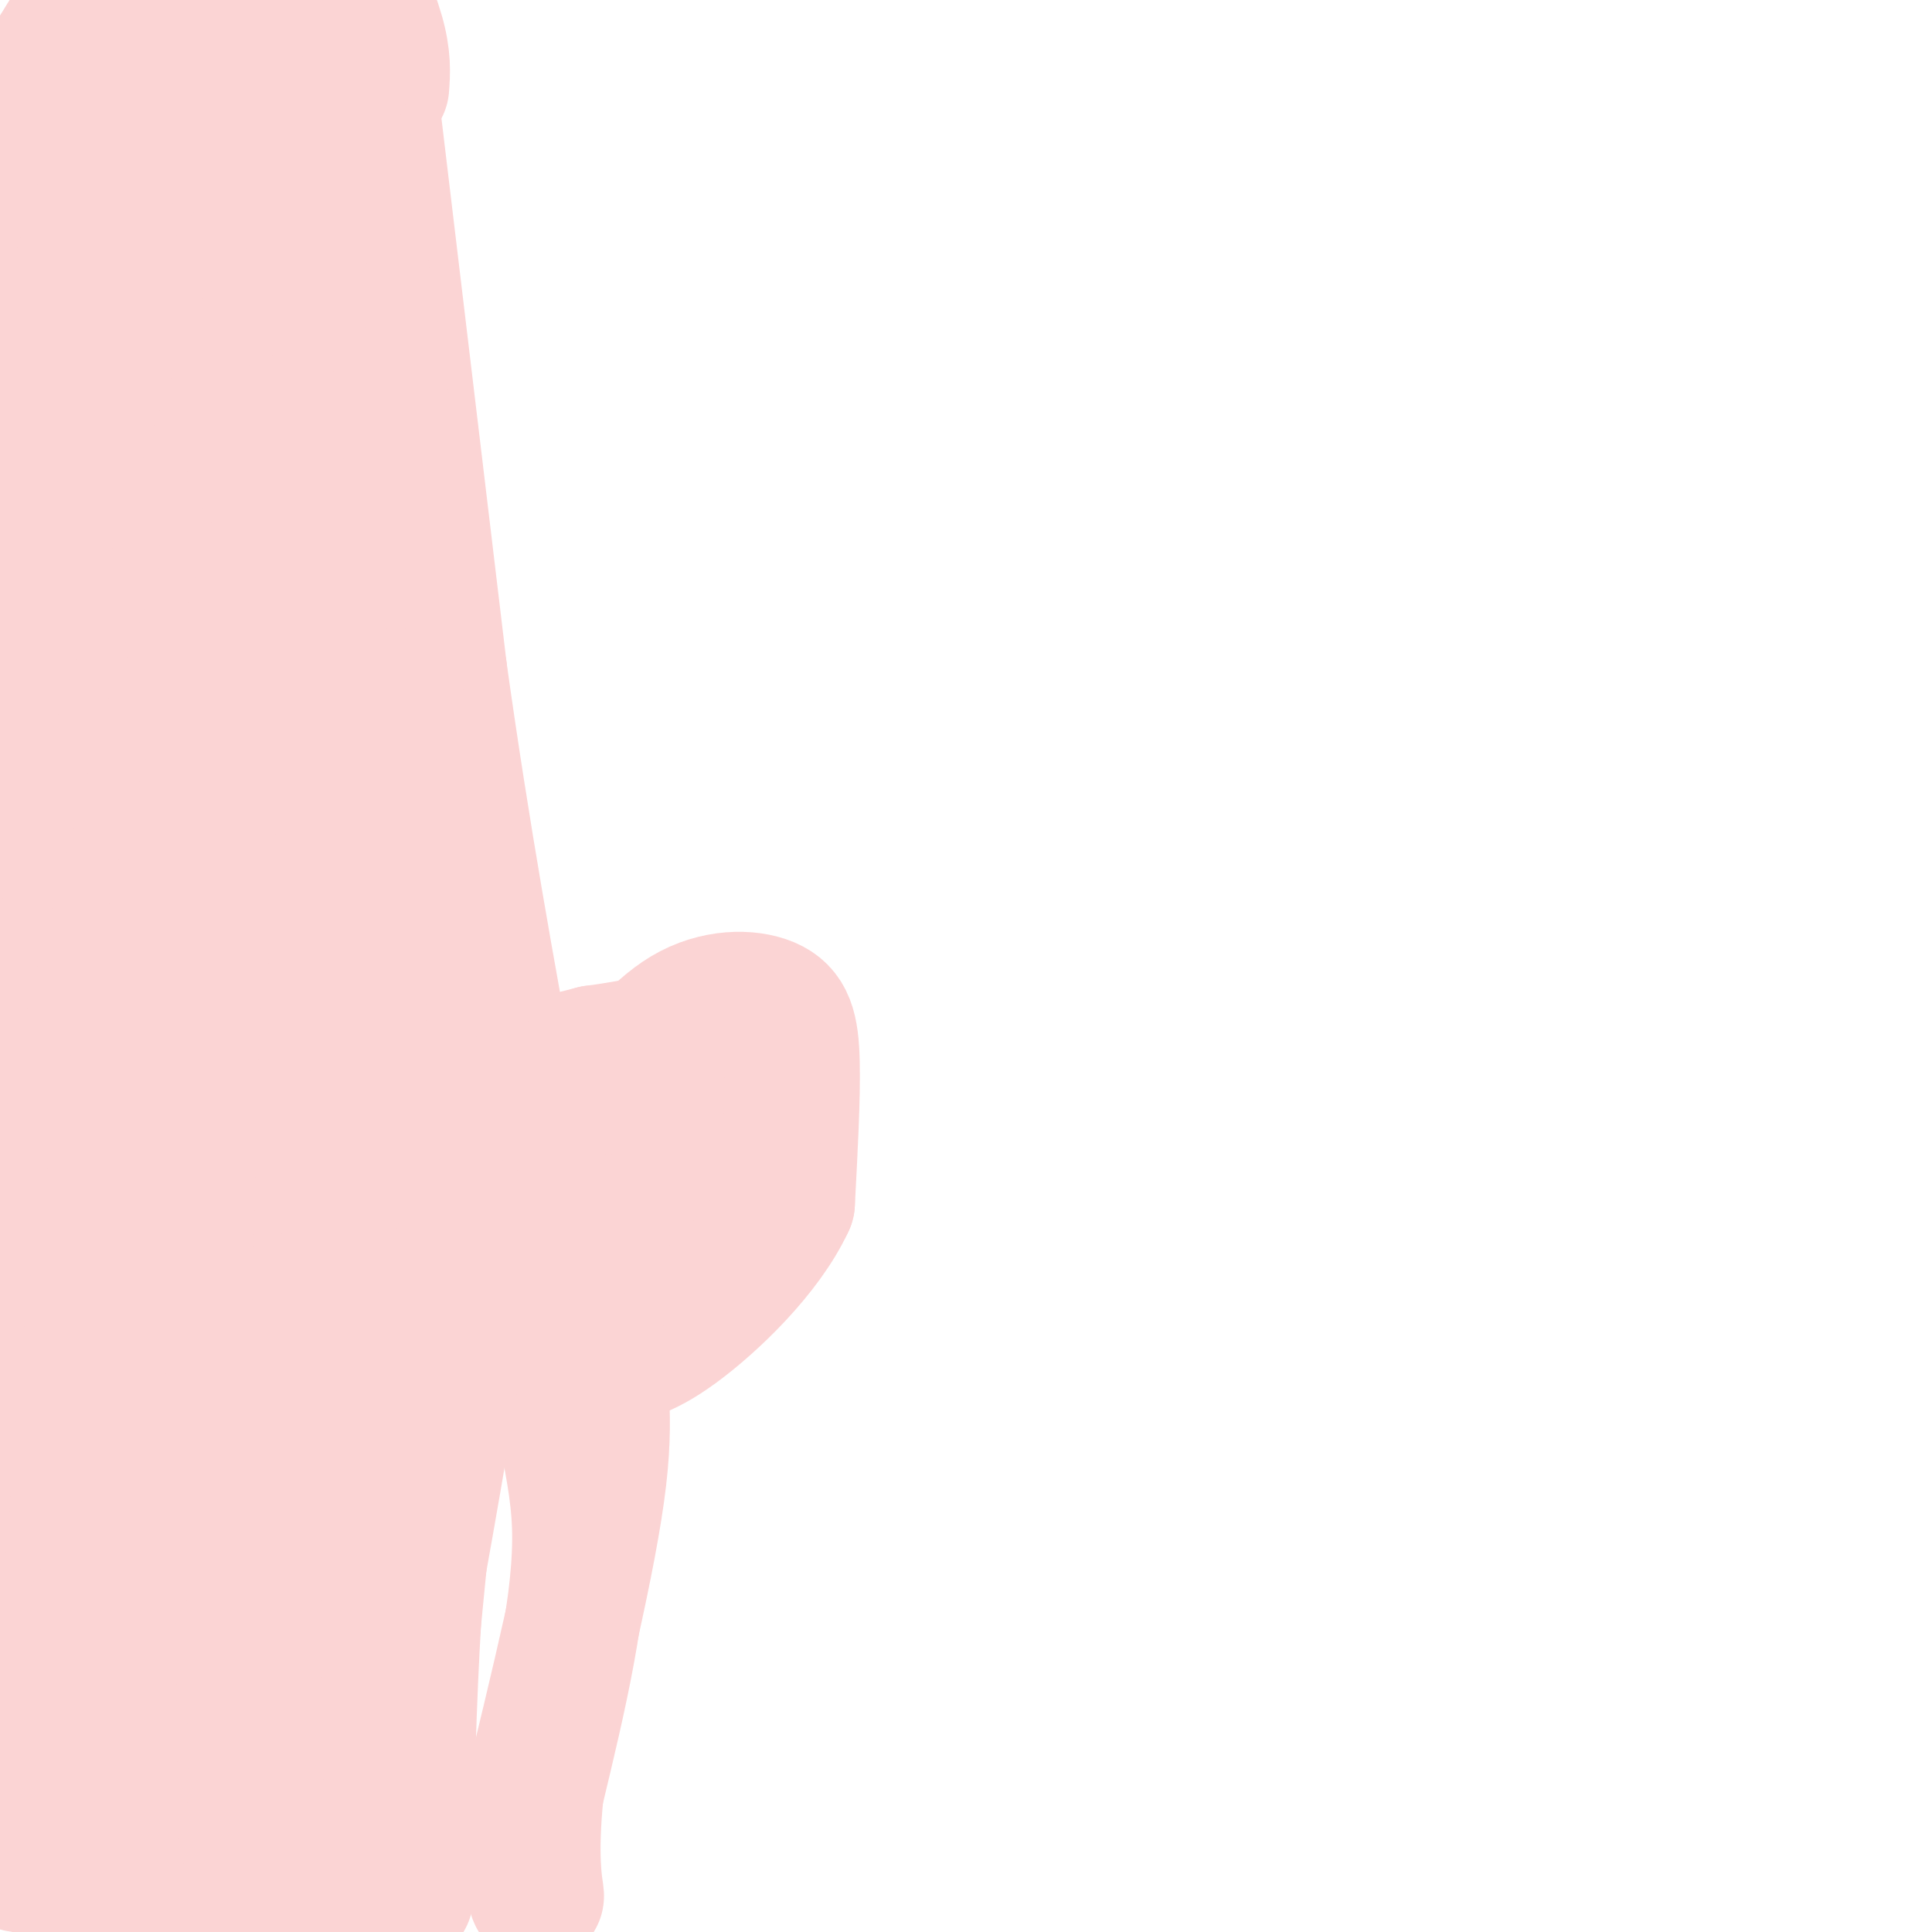<svg viewBox='0 0 400 400' version='1.1' xmlns='http://www.w3.org/2000/svg' xmlns:xlink='http://www.w3.org/1999/xlink'><g fill='none' stroke='#000000' stroke-width='6' stroke-linecap='round' stroke-linejoin='round'><path d='M89,37c0.000,0.000 13.000,150.000 13,150'/><path d='M102,187c2.289,26.133 1.511,16.467 2,13c0.489,-3.467 2.244,-0.733 4,2'/><path d='M108,202c1.500,1.500 3.250,4.250 5,7'/><path d='M113,209c3.844,3.533 10.956,8.867 14,13c3.044,4.133 2.022,7.067 1,10'/><path d='M128,232c0.167,7.667 0.083,21.833 0,36'/><path d='M128,268c-2.000,9.911 -7.000,16.689 -9,22c-2.000,5.311 -1.000,9.156 0,13'/><path d='M119,303c-0.500,13.000 -1.750,39.000 -3,65'/><path d='M116,368c-0.833,17.500 -1.417,28.750 -2,40'/></g>
<g fill='none' stroke='#FBD4D4' stroke-width='28' stroke-linecap='round' stroke-linejoin='round'><path d='M77,22c0.000,0.000 14.000,117.000 14,117'/><path d='M91,139c4.833,34.500 9.917,62.250 15,90'/><path d='M106,229c6.330,11.946 14.656,-3.190 22,-9c7.344,-5.810 13.708,-2.295 17,-1c3.292,1.295 3.512,0.370 3,2c-0.512,1.630 -1.756,5.815 -3,10'/><path d='M145,231c-5.167,9.167 -16.583,27.083 -28,45'/><path d='M117,276c-3.289,13.444 2.489,24.556 3,40c0.511,15.444 -4.244,35.222 -9,55'/><path d='M111,371c-1.356,13.356 -0.244,19.244 0,21c0.244,1.756 -0.378,-0.622 -1,-3'/><path d='M79,18c0.222,-2.978 0.444,-5.956 -1,-11c-1.444,-5.044 -4.556,-12.156 -6,-9c-1.444,3.156 -1.222,16.578 -1,30'/><path d='M71,28c3.500,28.833 12.750,85.917 22,143'/><path d='M93,171c4.756,32.689 5.644,42.911 10,47c4.356,4.089 12.178,2.044 20,0'/><path d='M123,218c8.951,-1.136 21.327,-3.974 28,-5c6.673,-1.026 7.643,-0.238 9,2c1.357,2.238 3.102,5.925 1,12c-2.102,6.075 -8.051,14.537 -14,23'/><path d='M147,250c-5.244,6.911 -11.356,12.689 -17,16c-5.644,3.311 -10.822,4.156 -16,5'/><path d='M114,271c-4.750,-3.738 -8.625,-15.583 -11,-26c-2.375,-10.417 -3.250,-19.405 -3,-22c0.250,-2.595 1.625,1.202 3,5'/><path d='M103,228c1.997,9.181 5.488,29.634 9,45c3.512,15.366 7.044,25.644 7,16c-0.044,-9.644 -3.666,-39.212 -5,-52c-1.334,-12.788 -0.381,-8.797 2,-8c2.381,0.797 6.191,-1.602 10,-4'/><path d='M126,225c4.223,-3.796 9.781,-11.285 16,-15c6.219,-3.715 13.097,-3.654 17,-2c3.903,1.654 4.829,4.901 5,12c0.171,7.099 -0.415,18.049 -1,29'/><path d='M163,249c-4.600,10.022 -15.600,20.578 -23,26c-7.400,5.422 -11.200,5.711 -15,6'/><path d='M125,281c-1.889,3.378 0.889,8.822 -1,25c-1.889,16.178 -8.444,43.089 -15,70'/><path d='M39,7c-9.742,32.155 -19.484,64.309 -26,87c-6.516,22.691 -9.805,35.917 -3,22c6.805,-13.917 23.702,-54.978 33,-80c9.298,-25.022 10.995,-34.004 10,-38c-0.995,-3.996 -4.681,-3.004 -11,3c-6.319,6.004 -15.271,17.022 -23,29c-7.729,11.978 -14.235,24.917 -18,31c-3.765,6.083 -4.790,5.309 -1,-5c3.790,-10.309 12.395,-30.155 21,-50'/><path d='M21,6c6.365,-13.595 11.778,-22.584 11,-23c-0.778,-0.416 -7.748,7.739 -19,27c-11.252,19.261 -26.786,49.628 -18,36c8.786,-13.628 41.893,-71.251 41,-71c-0.893,0.251 -35.786,58.377 -44,71c-8.214,12.623 10.250,-20.255 24,-42c13.750,-21.745 22.786,-32.356 26,-34c3.214,-1.644 0.607,5.678 -2,13'/><path d='M40,-17c-4.997,16.535 -16.491,51.371 -22,69c-5.509,17.629 -5.035,18.049 -5,25c0.035,6.951 -0.369,20.433 1,26c1.369,5.567 4.513,3.220 12,-6c7.487,-9.220 19.318,-25.314 28,-37c8.682,-11.686 14.215,-18.965 2,2c-12.215,20.965 -42.176,70.173 -53,85c-10.824,14.827 -2.509,-4.727 4,-20c6.509,-15.273 11.214,-26.266 23,-47c11.786,-20.734 30.653,-51.210 38,-62c7.347,-10.790 3.173,-1.895 -1,7'/><path d='M67,25c-7.755,19.544 -26.641,64.903 -37,96c-10.359,31.097 -12.189,47.930 -6,35c6.189,-12.930 20.397,-55.624 28,-80c7.603,-24.376 8.602,-30.435 6,-30c-2.602,0.435 -8.805,7.364 -17,23c-8.195,15.636 -18.381,39.980 -26,63c-7.619,23.020 -12.671,44.717 -15,60c-2.329,15.283 -1.935,24.153 -2,31c-0.065,6.847 -0.590,11.671 10,-14c10.590,-25.671 32.295,-81.835 54,-138'/><path d='M62,71c0.461,-4.835 -25.388,52.077 -41,103c-15.612,50.923 -20.988,95.857 -20,96c0.988,0.143 8.339,-44.503 11,-64c2.661,-19.497 0.633,-13.844 8,-37c7.367,-23.156 24.131,-75.122 32,-95c7.869,-19.878 6.843,-7.669 0,18c-6.843,25.669 -19.504,64.798 -28,114c-8.496,49.202 -12.826,108.477 -14,115c-1.174,6.523 0.807,-39.708 5,-75c4.193,-35.292 10.596,-59.646 17,-84'/><path d='M32,162c7.720,-28.362 18.521,-57.268 24,-69c5.479,-11.732 5.635,-6.291 -2,24c-7.635,30.291 -23.060,85.432 -30,139c-6.940,53.568 -5.394,105.561 -6,113c-0.606,7.439 -3.362,-29.678 4,-91c7.362,-61.322 24.843,-146.850 26,-161c1.157,-14.150 -14.010,43.079 -22,77c-7.990,33.921 -8.801,44.536 -11,57c-2.199,12.464 -5.784,26.779 -8,57c-2.216,30.221 -3.062,76.349 -3,78c0.062,1.651 1.031,-41.174 2,-84'/><path d='M6,302c2.153,-29.413 6.535,-60.945 14,-93c7.465,-32.055 18.011,-64.633 24,-81c5.989,-16.367 7.420,-16.522 1,19c-6.420,35.522 -20.691,106.721 -27,152c-6.309,45.279 -4.654,64.640 -3,84'/><path d='M14,392c0.505,-40.322 1.010,-80.643 5,-116c3.990,-35.357 11.466,-65.748 21,-99c9.534,-33.252 21.125,-69.364 18,-54c-3.125,15.364 -20.966,82.205 -29,141c-8.034,58.795 -6.260,109.546 -6,113c0.260,3.454 -0.995,-40.388 1,-81c1.995,-40.612 7.239,-77.993 11,-99c3.761,-21.007 6.038,-25.640 12,-48c5.962,-22.360 15.608,-62.447 15,-35c-0.608,27.447 -11.471,122.428 -16,170c-4.529,47.572 -2.722,47.735 -1,58c1.722,10.265 3.361,30.633 5,51'/><path d='M50,393c0.833,8.500 0.417,4.250 0,0'/><path d='M51,390c0.000,0.000 -1.000,-100.000 -1,-100'/><path d='M82,144c-2.968,3.327 -5.936,6.654 -8,14c-2.064,7.346 -3.223,18.711 -4,45c-0.777,26.289 -1.171,67.501 0,104c1.171,36.499 3.906,68.285 4,53c0.094,-15.285 -2.453,-77.643 -5,-140'/><path d='M69,220c0.950,-47.822 5.824,-97.378 6,-58c0.176,39.378 -4.344,167.689 -7,220c-2.656,52.311 -3.446,28.622 -3,-25c0.446,-53.622 2.127,-137.178 3,-147c0.873,-9.822 0.936,54.089 1,118'/><path d='M69,328c-0.316,38.190 -1.607,74.666 0,39c1.607,-35.666 6.112,-143.475 5,-135c-1.112,8.475 -7.842,133.232 -9,162c-1.158,28.768 3.257,-38.454 9,-81c5.743,-42.546 12.816,-60.416 16,-63c3.184,-2.584 2.481,10.119 1,28c-1.481,17.881 -3.741,40.941 -6,64'/><path d='M85,342c-1.154,25.128 -1.037,55.948 -1,50c0.037,-5.948 -0.004,-48.663 4,-86c4.004,-37.337 12.055,-69.296 9,-45c-3.055,24.296 -17.216,104.847 -23,125c-5.784,20.153 -3.189,-20.093 2,-55c5.189,-34.907 12.974,-64.475 9,-46c-3.974,18.475 -19.707,84.993 -27,107c-7.293,22.007 -6.147,-0.496 -5,-23'/><path d='M53,369c-0.701,-18.110 0.047,-51.884 -1,-64c-1.047,-12.116 -3.890,-2.575 -3,-6c0.890,-3.425 5.514,-19.818 -8,0c-13.514,19.818 -45.165,75.846 -57,92c-11.835,16.154 -3.853,-7.567 0,-19c3.853,-11.433 3.576,-10.578 10,-4c6.424,6.578 19.550,18.879 26,24c6.450,5.121 6.225,3.060 6,1'/></g>
</svg>